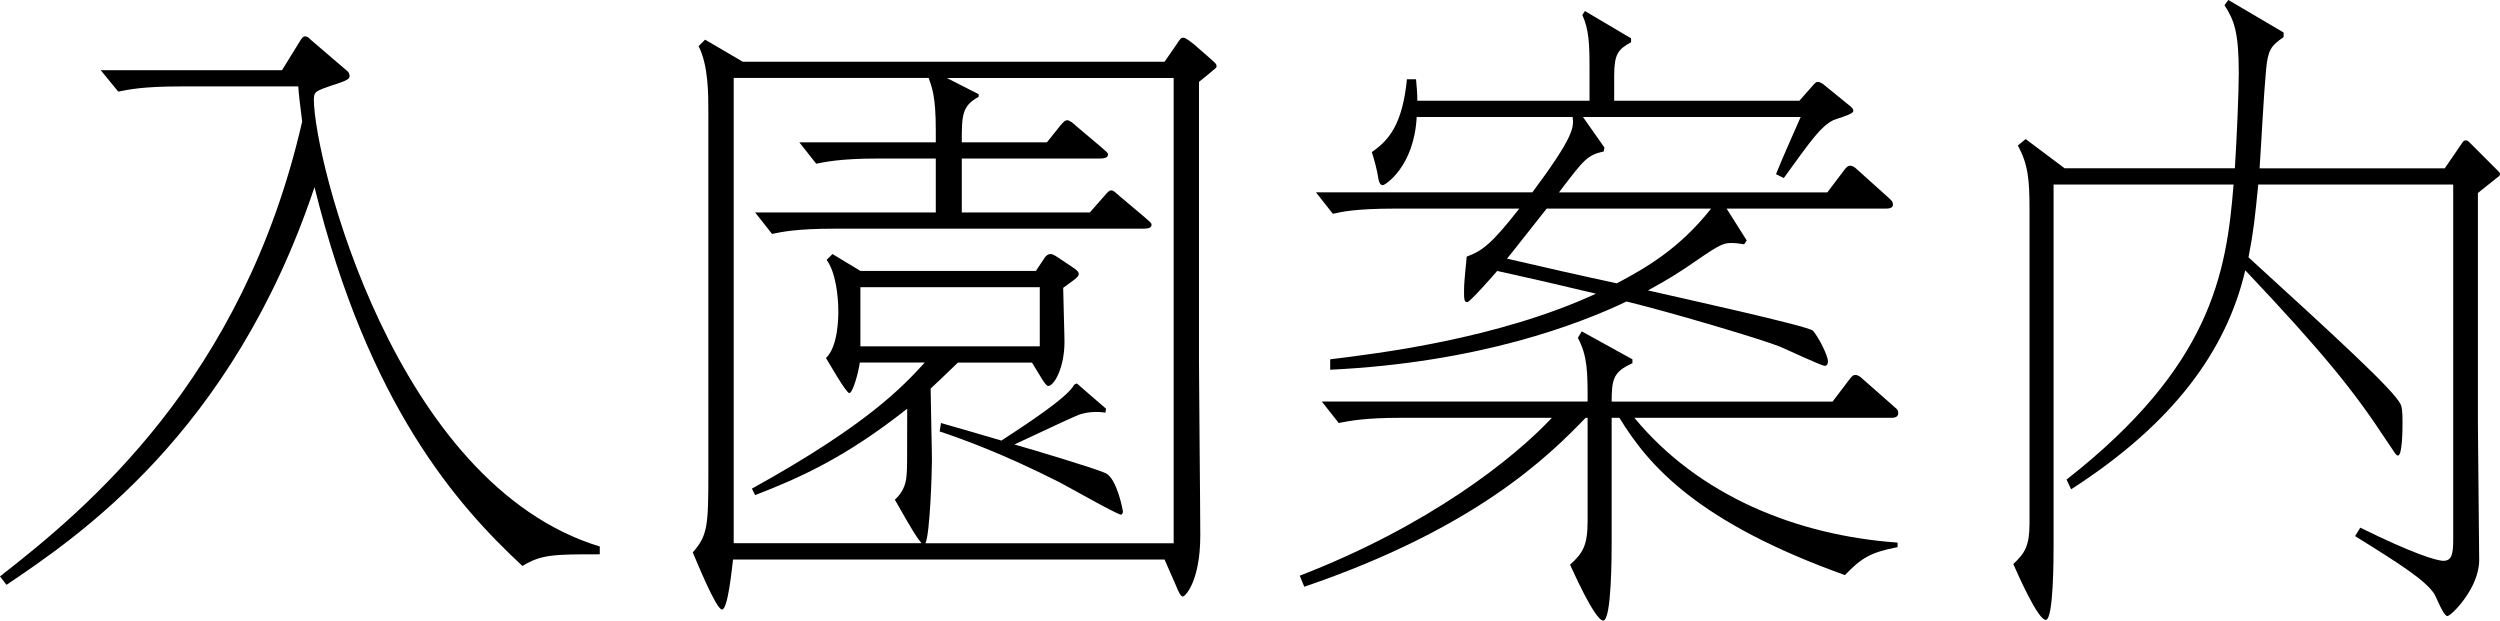 <?xml version="1.0" encoding="utf-8"?>
<!-- Generator: Adobe Illustrator 15.0.0, SVG Export Plug-In . SVG Version: 6.00 Build 0)  -->
<!DOCTYPE svg PUBLIC "-//W3C//DTD SVG 1.1//EN" "http://www.w3.org/Graphics/SVG/1.1/DTD/svg11.dtd">
<svg version="1.1" id="レイヤー_1" xmlns="http://www.w3.org/2000/svg" xmlns:xlink="http://www.w3.org/1999/xlink" x="0px"
	 y="0px" width="123.102px" height="30.558px" viewBox="6.041 2.413 123.102 30.558"
	 enable-background="new 6.041 2.413 123.102 30.558" xml:space="preserve">
<g>
	<g>
		<path d="M20.856,4.365c0.032-0.032,0.096-0.16,0.192-0.16c0.128,0,0.16,0.032,0.288,0.16L23.128,5.9
			c0.064,0.032,0.128,0.16,0.128,0.257c0,0.128-0.096,0.224-0.832,0.447c-0.832,0.288-0.928,0.32-0.928,0.704
			c0,2.912,3.967,18.942,14.079,22.015v0.384c-2.24,0-2.879,0-3.808,0.576c-3.2-2.976-7.583-7.903-10.239-18.655
			C17.464,23.787,9.817,28.875,6.361,31.211l-0.32-0.416c4.224-3.296,11.967-9.663,14.879-22.398
			c-0.128-1.023-0.16-1.279-0.192-1.728h-5.824c-1.856,0-2.56,0.16-3.04,0.256L11,5.869h8.928L20.856,4.365z"/>
		<path d="M42.137,29.963c-0.064,0.512-0.256,2.464-0.544,2.464s-1.248-2.368-1.44-2.815c0.736-0.832,0.768-1.312,0.768-3.936V8.013
			c0-1.024,0-2.368-0.48-3.328l0.32-0.319l1.856,1.088h20.767l0.576-0.832c0.192-0.288,0.224-0.353,0.352-0.353
			s0.384,0.225,0.512,0.32l0.736,0.64c0.32,0.288,0.384,0.32,0.384,0.448c0,0.096-0.064,0.096-0.352,0.352l-0.512,0.416v13.823
			c0,1.216,0.064,7.168,0.064,8.512c0,2.239-0.736,3.008-0.864,3.008c-0.096,0-0.224-0.256-0.32-0.512l-0.576-1.312H42.137z
			 M52.12,8.812c0-1.664-0.192-2.111-0.352-2.56h-9.599v22.91h9.247c-0.256-0.32-0.384-0.512-1.312-2.144
			c0.32-0.288,0.544-0.672,0.576-1.185c0.032-0.352,0.032-0.64,0.032-3.295c-3.072,2.432-5.343,3.423-7.487,4.255l-0.16-0.319
			c5.728-3.168,7.456-5.056,8.512-6.208h-3.2c-0.064,0.512-0.352,1.504-0.512,1.504s-0.992-1.472-1.152-1.728
			c0.608-0.576,0.608-2.048,0.608-2.304c0-0.736-0.128-1.92-0.576-2.528l0.288-0.288l1.376,0.832h8.64l0.384-0.576
			c0.128-0.224,0.256-0.256,0.352-0.256c0.128,0,0.384,0.192,0.48,0.256l0.576,0.385c0.256,0.159,0.32,0.256,0.32,0.352
			c0,0.064-0.064,0.16-0.288,0.32l-0.48,0.352c0,0.384,0.064,2.24,0.064,2.656c0,1.279-0.512,2.176-0.8,2.176
			c-0.096,0-0.256-0.256-0.352-0.416l-0.448-0.736h-3.647c-0.8,0.769-0.864,0.832-1.344,1.28c0,0.512,0.064,2.976,0.064,3.52
			c0,0.608-0.096,3.647-0.32,4.096h12.223V6.253H52.664l1.568,0.8v0.128C53.4,7.629,53.4,8.108,53.4,9.421h4.192l0.64-0.8
			c0.192-0.225,0.256-0.288,0.352-0.288c0.128,0,0.32,0.159,0.416,0.256l1.248,1.056C60.535,9.9,60.6,9.933,60.6,10.028
			c0,0.192-0.288,0.192-0.512,0.192H53.4v2.655h6.304l0.704-0.8c0.192-0.224,0.256-0.288,0.352-0.288
			c0.096,0,0.128,0.032,0.416,0.288l1.216,1.024c0.288,0.256,0.352,0.288,0.352,0.384c0,0.191-0.256,0.191-0.512,0.191H47.096
			c-1.855,0-2.56,0.16-3.04,0.257l-0.832-1.057h8.896v-2.655h-2.848c-1.952,0-2.688,0.191-3.04,0.256L45.4,9.421h6.72V8.812z
			 M48.408,16.556v2.912h8.832v-2.912H48.408z M52.376,23.243c0.448,0.128,2.56,0.736,2.976,0.864
			c1.024-0.672,3.264-2.111,3.584-2.752l0.128-0.063l1.44,1.248l-0.032,0.191c-0.448-0.063-0.832-0.032-1.184,0.064
			c-0.224,0.063-1.184,0.512-3.296,1.504c0.8,0.224,4,1.184,4.479,1.407c0.576,0.256,0.864,1.856,0.864,1.889
			c0,0.063-0.032,0.159-0.096,0.159c-0.192,0-2.656-1.407-3.04-1.6c-2.784-1.408-4.736-2.111-5.888-2.496L52.376,23.243z"/>
		<path d="M99.479,29.355c-1.345,0.256-1.792,0.544-2.592,1.376c-7.231-2.592-9.663-5.376-11.104-7.744H85.4v6.08
			c0,0.64,0,3.903-0.416,3.903s-1.568-2.624-1.632-2.752c0.64-0.575,0.864-0.96,0.864-2.144v-5.088h-0.096
			c-1.824,1.888-5.408,5.439-13.855,8.319l-0.224-0.544c6.368-2.464,10.527-5.759,12.416-7.775h-7.424
			c-1.856,0-2.56,0.16-3.072,0.256l-0.832-1.056h13.087c0-1.439,0-2.239-0.48-3.136l0.192-0.32l2.495,1.376V20.3
			c-0.928,0.416-1.023,0.768-1.023,1.888h10.879l0.801-1.056c0.127-0.16,0.191-0.256,0.319-0.256s0.256,0.096,0.32,0.16l1.632,1.439
			c0.128,0.096,0.16,0.16,0.16,0.288c0,0.224-0.256,0.224-0.353,0.224H86.52c3.167,3.84,7.999,5.792,12.959,6.144V29.355z
			 M74.713,12.685c-1.92,0-2.624,0.16-3.04,0.256l-0.832-1.056h10.655c2.049-2.752,2.049-3.2,1.984-3.712H75.8
			c-0.128,2.464-1.567,3.359-1.664,3.359c-0.16,0-0.192-0.191-0.224-0.319c-0.064-0.448-0.192-0.896-0.32-1.312
			c0.832-0.576,1.504-1.344,1.728-3.584h0.448c0.031,0.385,0.063,0.641,0.063,1.057h8.479V5.772c0-1.247-0.032-1.888-0.352-2.623
			l0.127-0.192l2.272,1.344v0.192c-0.64,0.352-0.832,0.576-0.832,1.664v1.216h9.12l0.735-0.832c0.032-0.032,0.096-0.097,0.159-0.097
			c0.064,0,0.16,0.032,0.257,0.097l1.376,1.12c0.096,0.096,0.128,0.128,0.128,0.224c0,0.16-0.864,0.384-0.992,0.448
			c-0.608,0.319-1.024,0.896-2.432,2.848l-0.384-0.192c0.384-0.96,1.056-2.432,1.216-2.815h-10.72l1.057,1.504l-0.032,0.191
			c-0.832,0.192-0.96,0.385-2.208,2.017h13.215l0.801-1.057c0.096-0.128,0.191-0.256,0.319-0.256s0.256,0.096,0.319,0.16
			l1.601,1.439c0.096,0.097,0.192,0.16,0.192,0.32c0,0.192-0.256,0.192-0.353,0.192h-7.839l0.991,1.567l-0.128,0.192
			c-0.191-0.032-0.384-0.064-0.64-0.064c-0.448,0-0.64,0.128-2.272,1.248c-0.863,0.576-1.439,0.864-1.823,1.088
			c1.407,0.32,7.936,1.76,8.128,1.984c0.319,0.384,0.735,1.248,0.735,1.504c0,0.096-0.032,0.224-0.16,0.224
			c-0.159,0-1.856-0.8-2.239-0.96c-1.088-0.416-5.408-1.696-7.52-2.208c-2.272,1.088-7.232,3.008-14.591,3.36v-0.513
			c2.336-0.288,8.223-0.991,13.087-3.231c-2.432-0.576-2.688-0.64-4.864-1.12c-0.192,0.225-1.344,1.536-1.472,1.536
			c-0.16,0-0.16-0.16-0.16-0.576c0-0.544,0.129-1.504,0.129-1.664c0.768-0.288,1.215-0.607,2.592-2.367H74.713z M82.201,12.685
			c-0.289,0.352-1.633,2.079-1.953,2.464c1.793,0.416,3.616,0.832,5.408,1.216c1.439-0.769,3.072-1.696,4.64-3.68H82.201z"/>
		<path d="M115.768,2.413l2.72,1.6v0.225c-0.641,0.447-0.768,0.64-0.863,1.6c-0.129,1.408-0.225,3.487-0.32,4.863h9.119l0.832-1.216
			c0.064-0.096,0.096-0.16,0.191-0.16s0.129,0.032,0.192,0.097l1.407,1.407c0.064,0.064,0.097,0.097,0.097,0.16
			c0,0.064-0.063,0.128-0.128,0.16l-0.96,0.768v11.327c0,1.057,0.063,5.792,0.063,6.752c0,1.376-1.375,2.752-1.567,2.752
			s-0.544-0.928-0.64-1.088c-0.448-0.672-1.633-1.44-3.904-2.848l0.256-0.416c2.528,1.248,3.744,1.632,4.096,1.632
			c0.416,0,0.48-0.353,0.48-1.057V11.5h-9.6c-0.16,1.601-0.224,2.272-0.48,3.584c4.416,4.032,7.137,6.527,7.488,7.231
			c0.064,0.128,0.096,0.353,0.096,0.864c0,0.288,0,1.664-0.224,1.664c-0.097,0-0.128-0.097-0.608-0.8
			c-1.535-2.336-3.008-4.192-6.911-8.32c-0.929,3.968-3.552,7.552-8.575,10.783l-0.225-0.479c7.104-5.567,7.871-10.111,8.224-14.527
			h-8.863v17.791c0,0.544,0,3.647-0.384,3.647c-0.385,0-1.344-2.176-1.6-2.751c0.576-0.544,0.799-0.896,0.799-2.017V12.748
			c0-1.472-0.063-2.239-0.575-3.168l0.384-0.319l1.92,1.439h8.383c0.097-1.535,0.192-3.743,0.192-4.703
			c0-1.984-0.224-2.592-0.704-3.328L115.768,2.413z"/>
	</g>
</g>
</svg>
